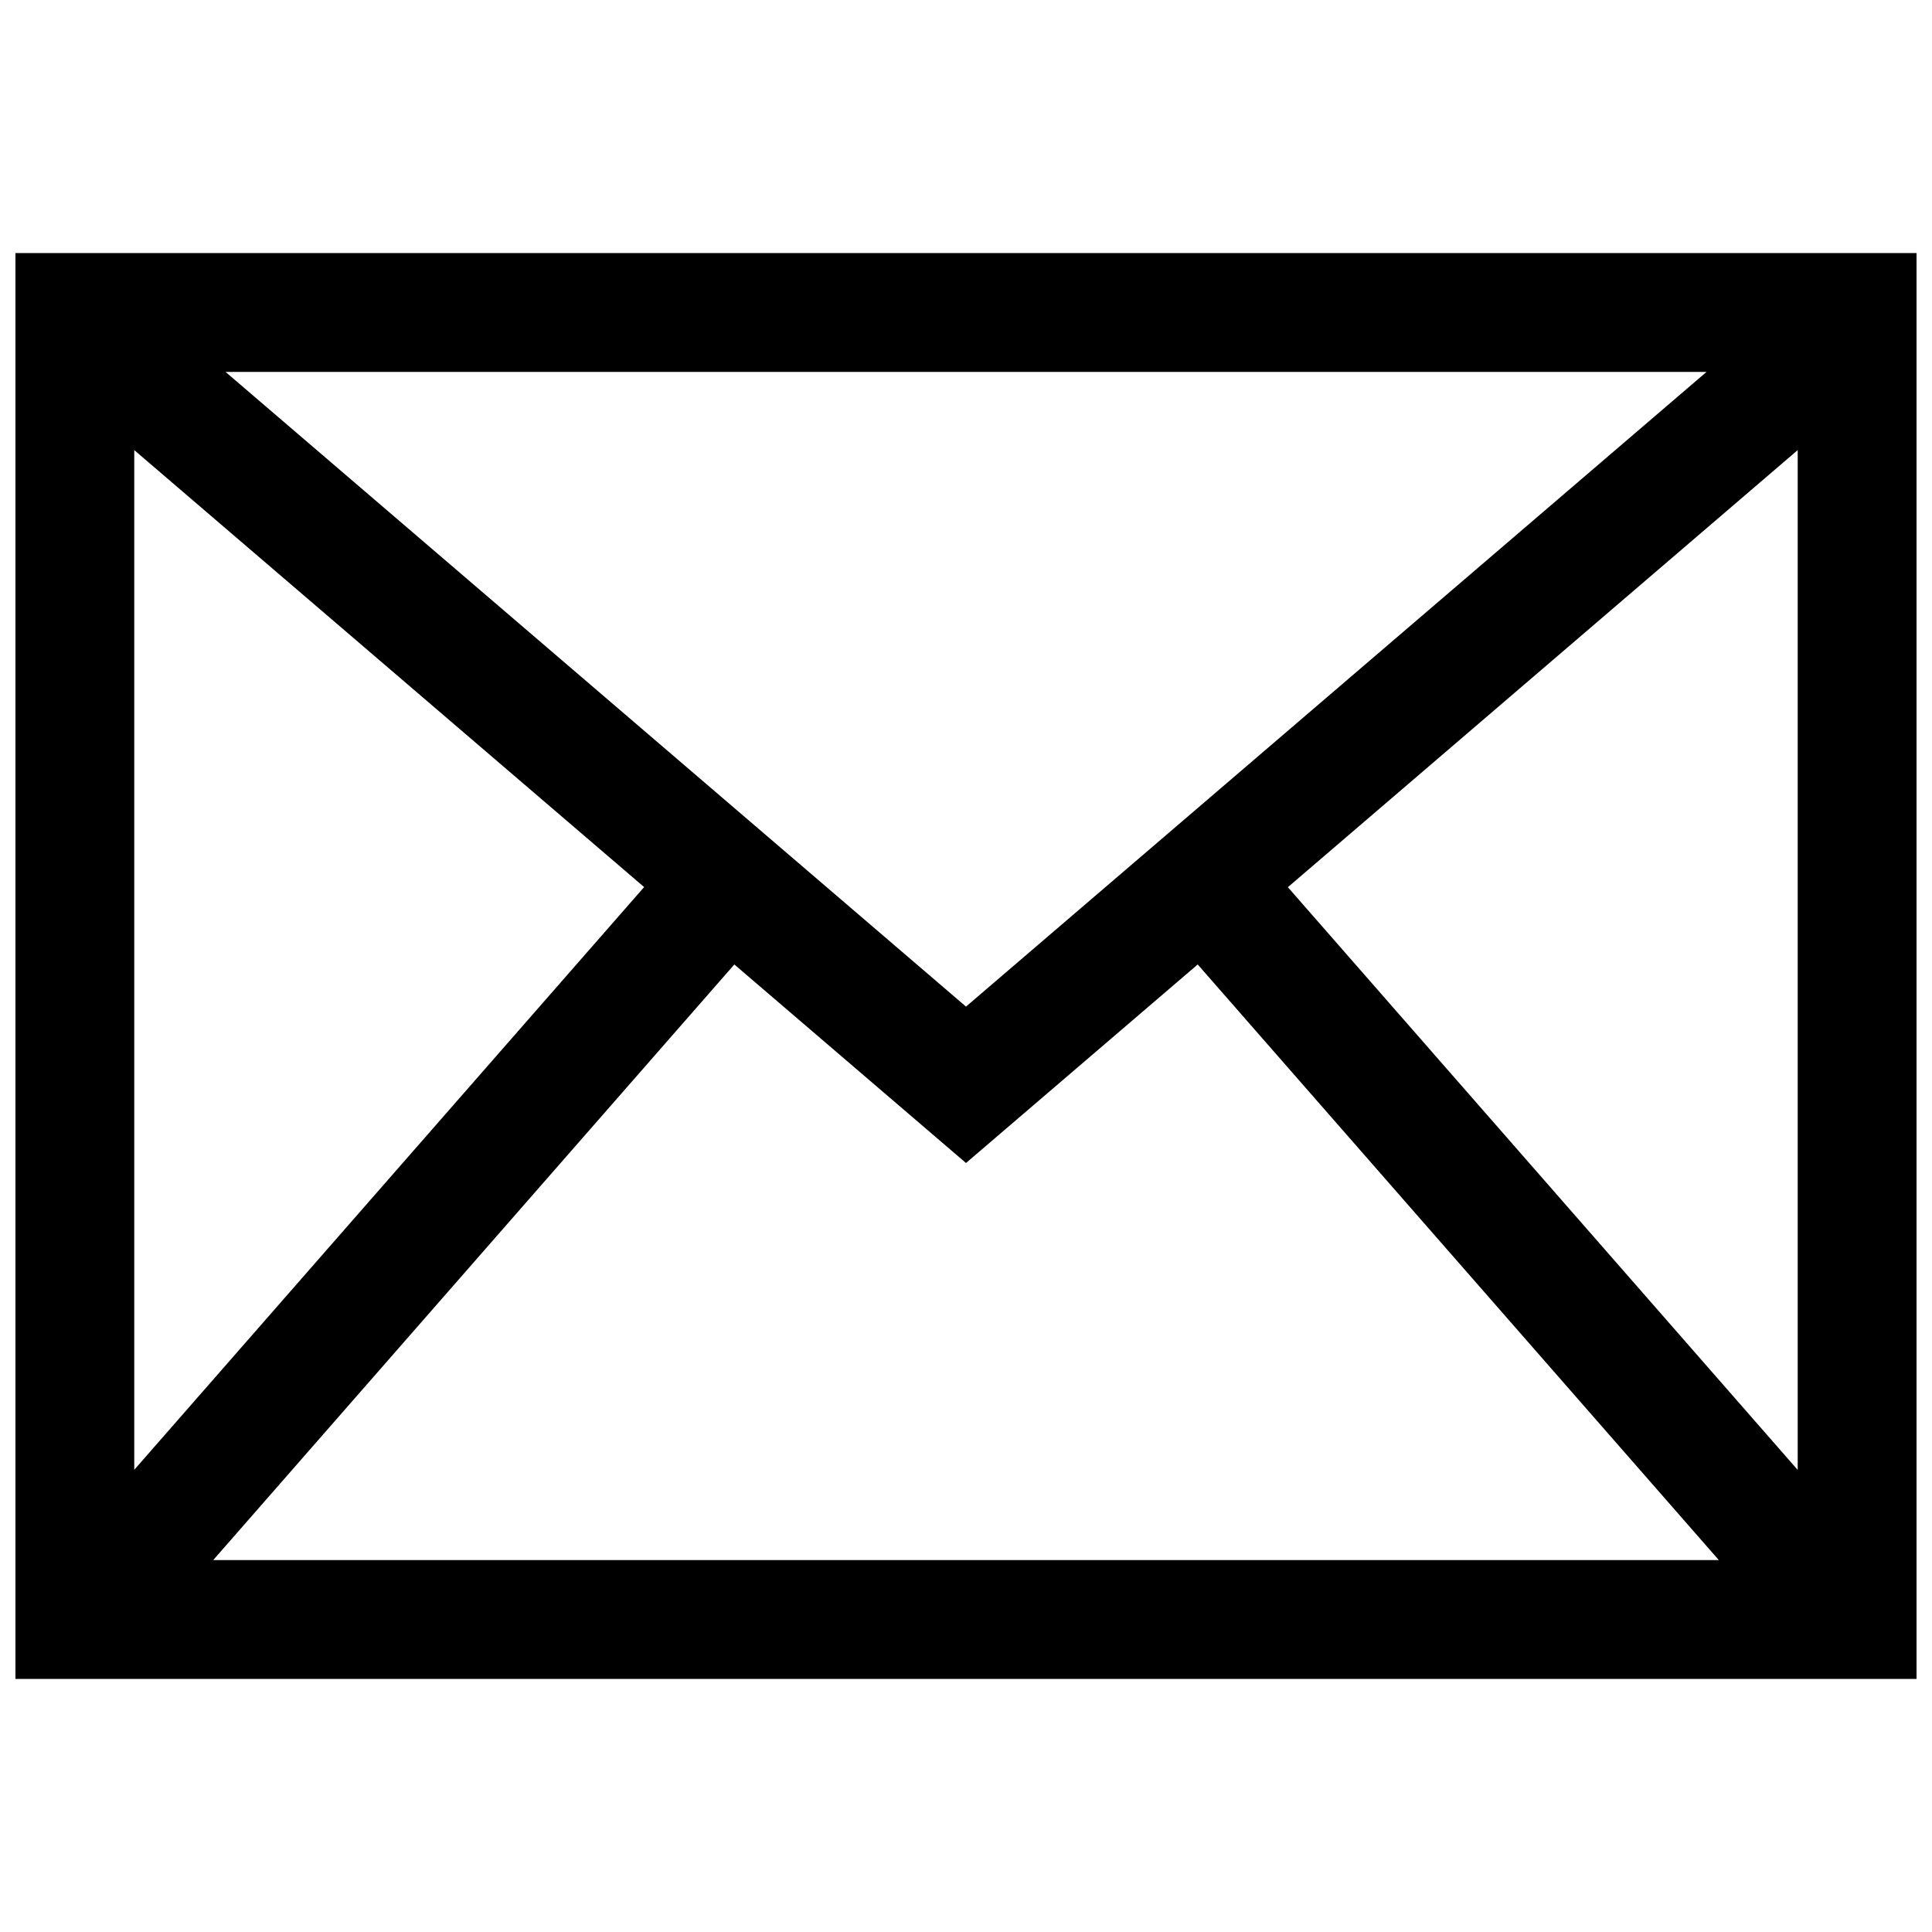 <?xml version="1.0" encoding="UTF-8"?>
<!-- Uploaded to: SVG Repo, www.svgrepo.com, Generator: SVG Repo Mixer Tools -->
<svg width="800px" height="800px" version="1.1" viewBox="144 144 512 512" xmlns="http://www.w3.org/2000/svg">
 <defs>
  <clipPath id="a">
   <path d="m148.09 211h503.81v378h-503.81z"/>
  </clipPath>
 </defs>
 <g clip-path="url(#a)">
  <path d="m148.09 211.07v377.86h503.81v-377.86zm251.91 199.69-196.23-168.2h392.48zm0 41.449 61.406-52.613 138.1 157.84h-399l138.1-157.84zm220.41 81.336-135.11-154.43 135.11-115.83zm-305.71-154.46-135.12 154.43v-270.23z"/>
 </g>
</svg>